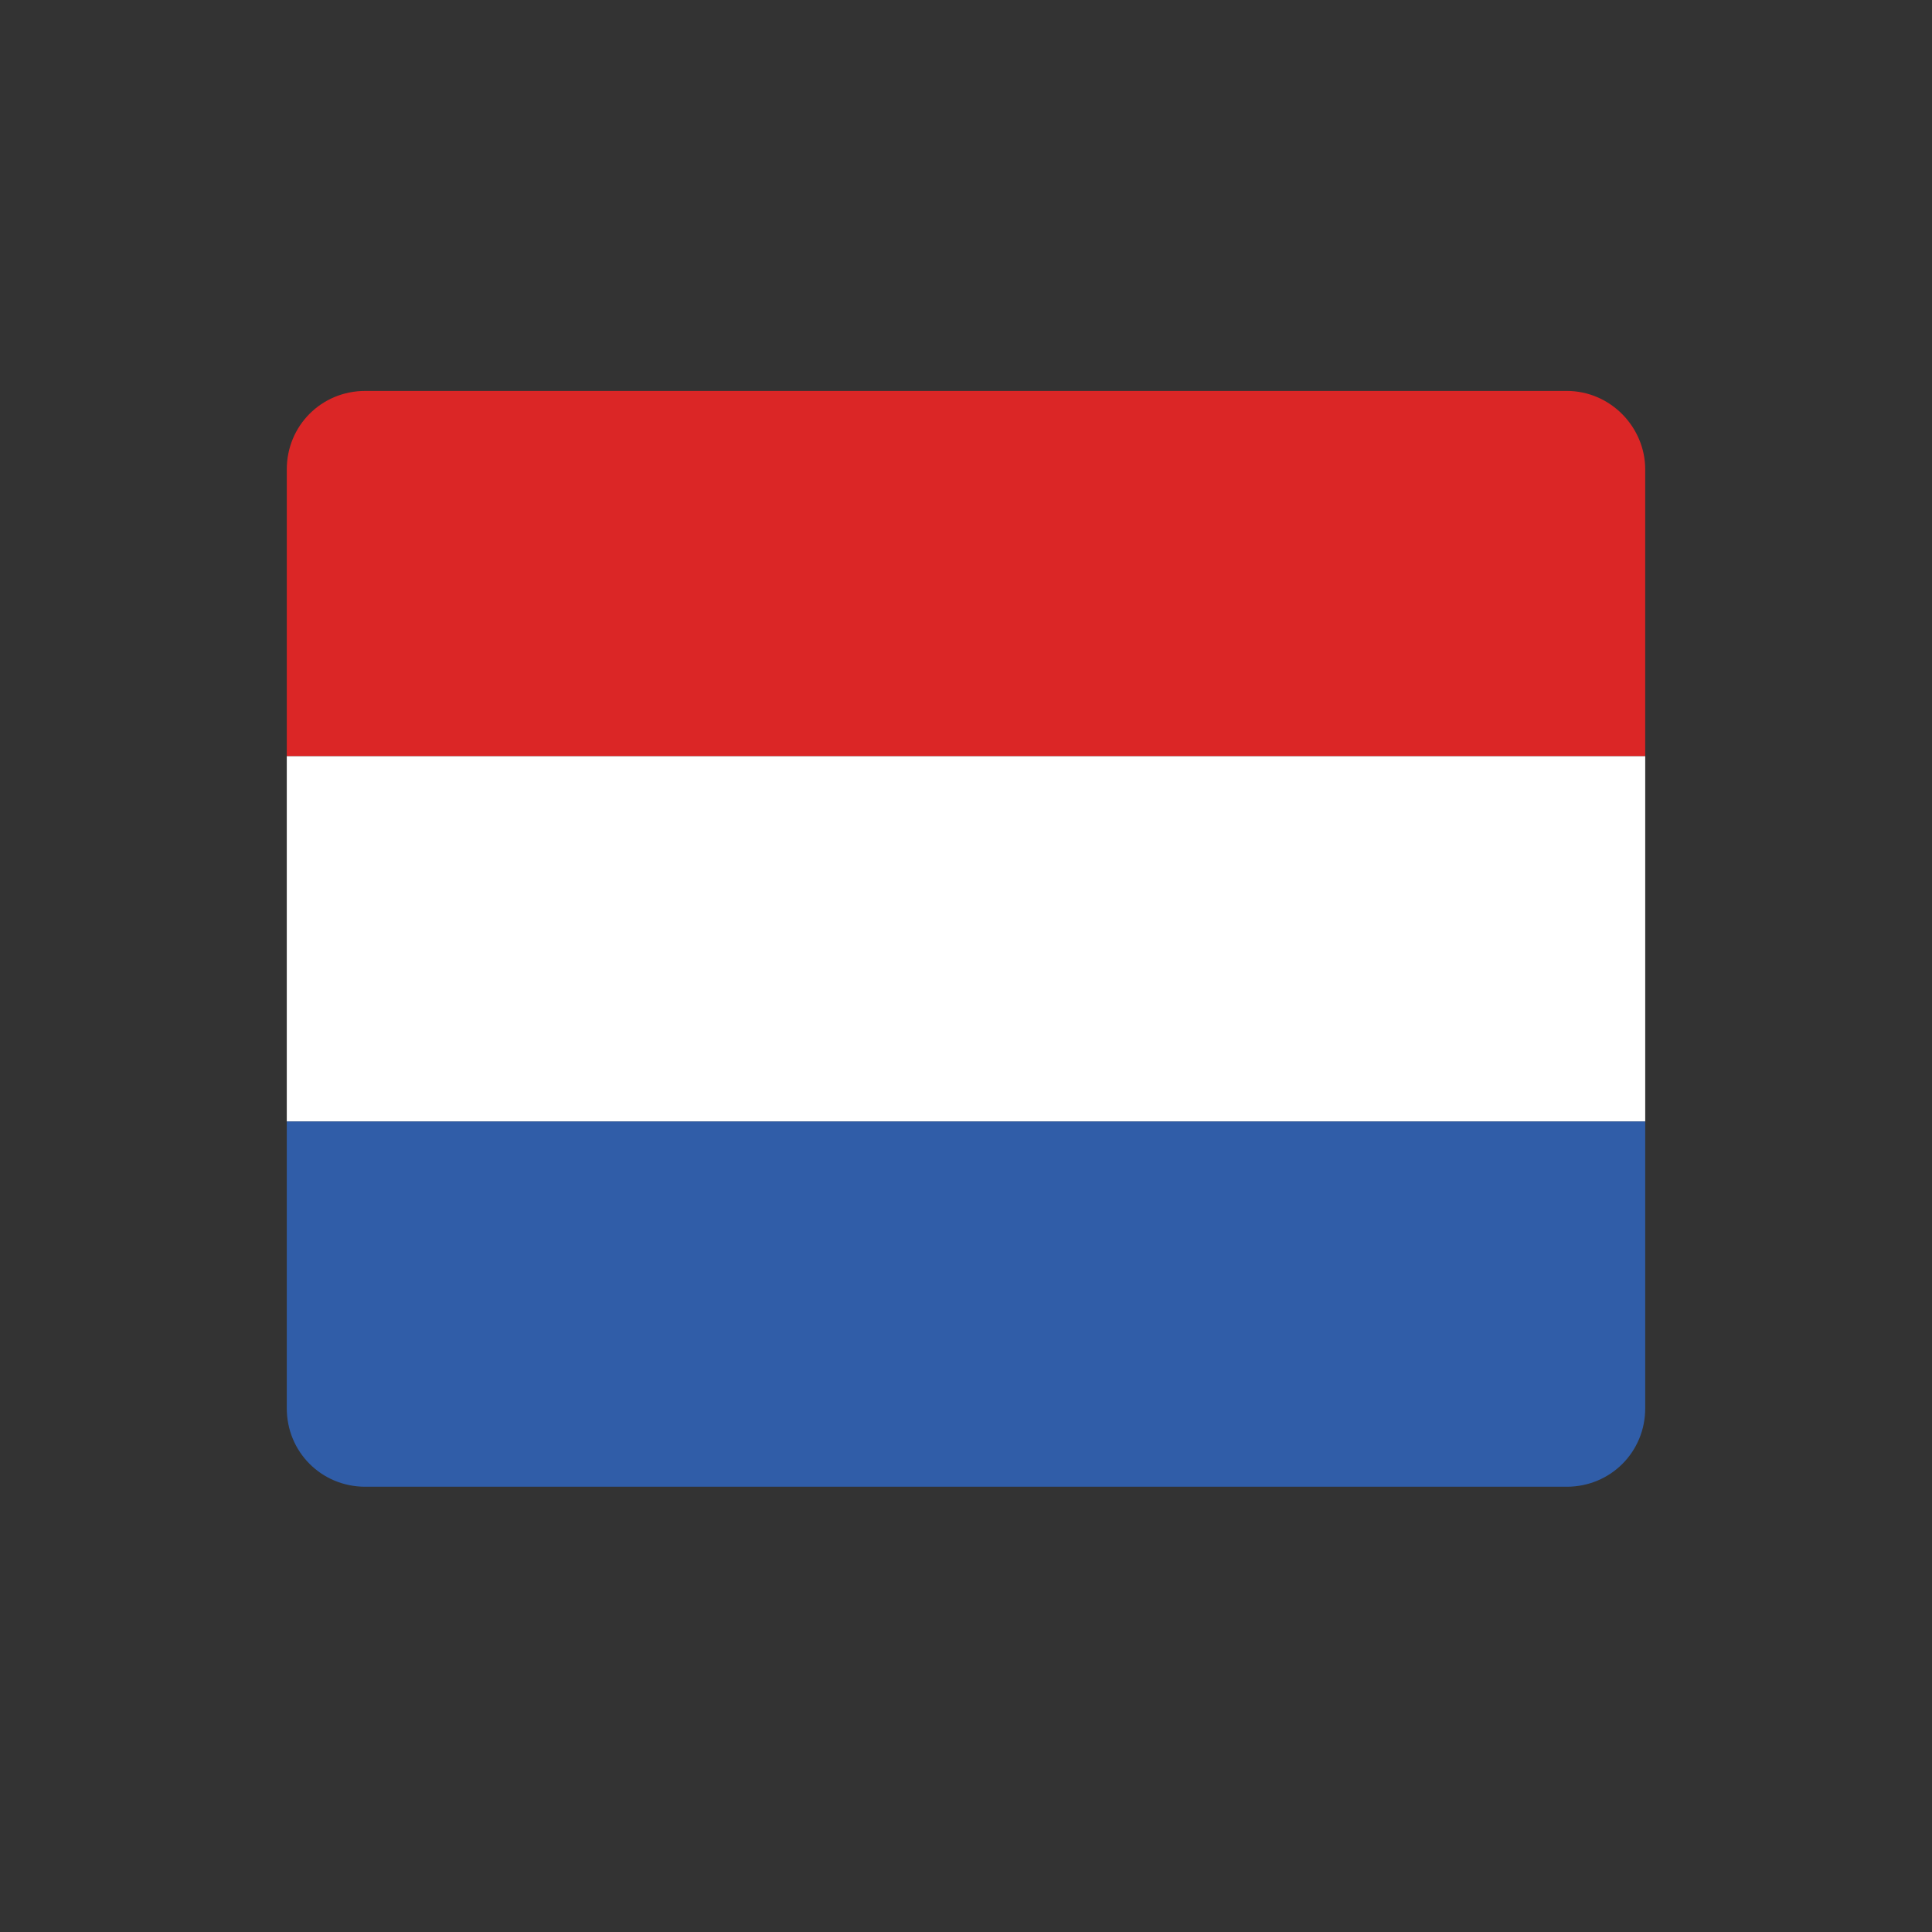 <?xml version="1.0" encoding="utf-8"?>
<!-- Generator: Adobe Illustrator 27.3.1, SVG Export Plug-In . SVG Version: 6.00 Build 0)  -->
<svg version="1.1" id="Layer_1" xmlns="http://www.w3.org/2000/svg" xmlns:xlink="http://www.w3.org/1999/xlink" x="0px" y="0px"
	 viewBox="0 0 512 512" style="enable-background:new 0 0 512 512;" xml:space="preserve">
<rect x="0" y="0" width="512" height="512" fill="#333333" stroke="none"/>
<style type="text/css">
	.st0{fill:#DB2626;}
	.st1{fill:#FFFFFF;}
	.st2{fill:#305DA8;}
</style>
<g>
	<path class="st0" d="M415.2,103.6H96.8c-11.6,0-20.8,9.2-20.8,20.8l0,0v76h360v-76C436,113.2,426.8,103.6,415.2,103.6z"/>
	<rect x="76" y="200.4" class="st1" width="360" height="96.8"/>
	<path class="st2" d="M76,373.2c0,11.6,9.2,20.8,20.8,20.8h318.4c11.6,0,20.8-9.2,20.8-20.8v-76H76V373.2z"/>
</g>
</svg>
